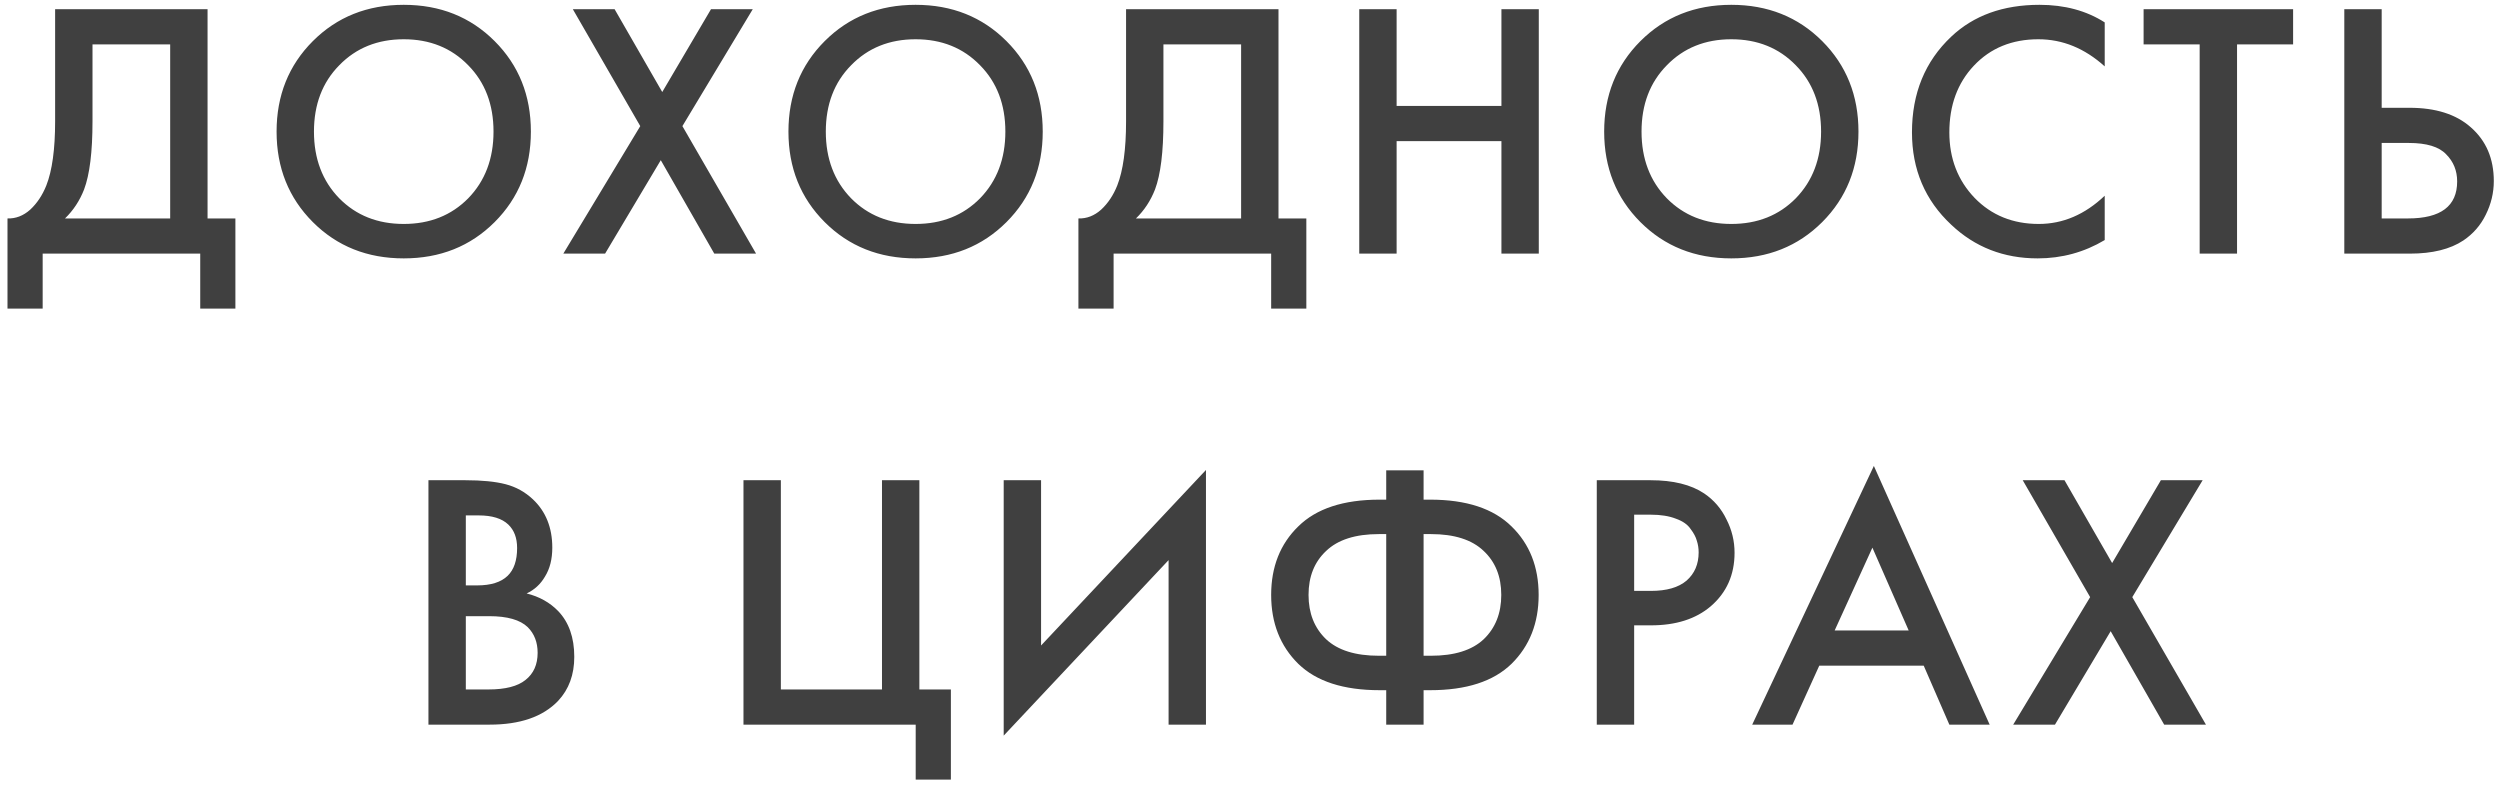 <?xml version="1.0" encoding="UTF-8"?> <svg xmlns="http://www.w3.org/2000/svg" width="207" height="65" viewBox="0 0 207 65" fill="none"> <path d="M4.564 0.763H17.186V18.087H19.491V25.551H16.579V21H3.533V25.551H0.62V18.087C1.308 18.108 1.935 17.865 2.501 17.359C3.067 16.833 3.512 16.166 3.836 15.357C4.321 14.123 4.564 12.353 4.564 10.047V0.763ZM7.659 3.676V10.047C7.659 12.576 7.426 14.457 6.961 15.691C6.597 16.621 6.071 17.42 5.383 18.087H14.091V3.676H7.659ZM25.905 3.403C27.907 1.4 30.416 0.399 33.429 0.399C36.443 0.399 38.951 1.4 40.954 3.403C42.956 5.405 43.957 7.903 43.957 10.897C43.957 13.89 42.956 16.388 40.954 18.391C38.951 20.393 36.443 21.394 33.429 21.394C30.416 21.394 27.907 20.393 25.905 18.391C23.903 16.388 22.901 13.89 22.901 10.897C22.901 7.903 23.903 5.405 25.905 3.403ZM28.09 16.419C29.485 17.834 31.265 18.543 33.429 18.543C35.594 18.543 37.374 17.834 38.769 16.419C40.165 14.983 40.863 13.142 40.863 10.897C40.863 8.652 40.165 6.821 38.769 5.405C37.374 3.969 35.594 3.251 33.429 3.251C31.265 3.251 29.485 3.969 28.09 5.405C26.694 6.821 25.996 8.652 25.996 10.897C25.996 13.142 26.694 14.983 28.09 16.419ZM46.643 21L53.014 10.442L47.431 0.763H50.89L54.834 7.62L58.87 0.763H62.328L56.503 10.442L62.602 21H59.143L54.713 13.263L50.101 21H46.643ZM68.286 3.403C70.289 1.4 72.797 0.399 75.811 0.399C78.824 0.399 81.332 1.4 83.335 3.403C85.337 5.405 86.338 7.903 86.338 10.897C86.338 13.89 85.337 16.388 83.335 18.391C81.332 20.393 78.824 21.394 75.811 21.394C72.797 21.394 70.289 20.393 68.286 18.391C66.284 16.388 65.283 13.89 65.283 10.897C65.283 7.903 66.284 5.405 68.286 3.403ZM70.471 16.419C71.866 17.834 73.646 18.543 75.811 18.543C77.975 18.543 79.755 17.834 81.15 16.419C82.546 14.983 83.244 13.142 83.244 10.897C83.244 8.652 82.546 6.821 81.15 5.405C79.755 3.969 77.975 3.251 75.811 3.251C73.646 3.251 71.866 3.969 70.471 5.405C69.075 6.821 68.377 8.652 68.377 10.897C68.377 13.142 69.075 14.983 70.471 16.419ZM93.238 0.763H105.859V18.087H108.165V25.551H105.252V21H92.206V25.551H89.293V18.087C89.981 18.108 90.608 17.865 91.174 17.359C91.741 16.833 92.186 16.166 92.509 15.357C92.995 14.123 93.238 12.353 93.238 10.047V0.763ZM96.332 3.676V10.047C96.332 12.576 96.1 14.457 95.634 15.691C95.27 16.621 94.745 17.42 94.057 18.087H102.764V3.676H96.332ZM115.64 0.763V8.773H124.318V0.763H127.412V21H124.318V11.686H115.64V21H112.546V0.763H115.64ZM135.828 3.403C137.831 1.4 140.339 0.399 143.353 0.399C146.366 0.399 148.874 1.4 150.877 3.403C152.879 5.405 153.881 7.903 153.881 10.897C153.881 13.89 152.879 16.388 150.877 18.391C148.874 20.393 146.366 21.394 143.353 21.394C140.339 21.394 137.831 20.393 135.828 18.391C133.826 16.388 132.825 13.89 132.825 10.897C132.825 7.903 133.826 5.405 135.828 3.403ZM138.013 16.419C139.408 17.834 141.188 18.543 143.353 18.543C145.517 18.543 147.297 17.834 148.692 16.419C150.088 14.983 150.786 13.142 150.786 10.897C150.786 8.652 150.088 6.821 148.692 5.405C147.297 3.969 145.517 3.251 143.353 3.251C141.188 3.251 139.408 3.969 138.013 5.405C136.617 6.821 135.919 8.652 135.919 10.897C135.919 13.142 136.617 14.983 138.013 16.419ZM174.27 1.855V5.496C172.612 3.999 170.781 3.251 168.779 3.251C166.594 3.251 164.814 3.979 163.439 5.436C162.084 6.872 161.406 8.712 161.406 10.957C161.406 13.122 162.104 14.932 163.5 16.388C164.895 17.824 166.665 18.543 168.809 18.543C170.812 18.543 172.632 17.764 174.27 16.206V19.877C172.571 20.889 170.72 21.394 168.718 21.394C165.907 21.394 163.52 20.464 161.558 18.603C159.394 16.581 158.311 14.032 158.311 10.957C158.311 7.721 159.394 5.082 161.558 3.039C163.419 1.279 165.856 0.399 168.87 0.399C170.953 0.399 172.753 0.885 174.27 1.855ZM189.869 3.676H185.227V21H182.132V3.676H177.49V0.763H189.869V3.676ZM194.108 21V0.763H197.203V8.925H199.509C201.673 8.925 203.362 9.461 204.575 10.533C205.85 11.645 206.487 13.132 206.487 14.993C206.487 15.964 206.264 16.894 205.819 17.784C205.395 18.654 204.778 19.362 203.969 19.908C202.876 20.636 201.4 21 199.539 21H194.108ZM197.203 11.837V18.087H199.387C202.098 18.087 203.453 17.066 203.453 15.023C203.453 14.133 203.149 13.385 202.543 12.778C201.956 12.151 200.924 11.837 199.448 11.837H197.203ZM35.475 39.763H38.539C39.915 39.763 41.027 39.874 41.877 40.097C42.726 40.319 43.475 40.734 44.122 41.341C45.194 42.352 45.73 43.687 45.73 45.346C45.73 46.296 45.528 47.095 45.123 47.743C44.759 48.37 44.253 48.835 43.606 49.138C44.658 49.401 45.528 49.887 46.215 50.595C47.105 51.525 47.55 52.789 47.55 54.387C47.55 55.864 47.105 57.077 46.215 58.028C44.961 59.343 43.07 60 40.542 60H35.475V39.763ZM38.57 42.676V48.471H39.51C40.643 48.471 41.482 48.208 42.028 47.682C42.554 47.176 42.817 46.408 42.817 45.376C42.817 44.547 42.575 43.9 42.089 43.434C41.563 42.929 40.744 42.676 39.632 42.676H38.57ZM38.57 51.019V57.087H40.451C41.846 57.087 42.868 56.824 43.515 56.298C44.182 55.773 44.516 55.024 44.516 54.053C44.516 53.184 44.243 52.476 43.697 51.93C43.07 51.323 42.008 51.019 40.511 51.019H38.57ZM61.56 60V39.763H64.655V57.087H73.029V39.763H76.123V57.087H78.733V64.551H75.82V60H61.56ZM96.759 60V46.377L83.106 60.91V39.763H86.201V53.447L99.854 38.914V60H96.759ZM114.779 60V57.148H114.233C111.239 57.148 108.994 56.42 107.497 54.964C106 53.487 105.252 51.586 105.252 49.26C105.252 46.934 106 45.042 107.497 43.586C108.994 42.109 111.239 41.371 114.233 41.371H114.779V38.944H117.873V41.371H118.42C121.413 41.371 123.658 42.109 125.155 43.586C126.652 45.042 127.4 46.934 127.4 49.26C127.4 51.586 126.652 53.487 125.155 54.964C123.658 56.42 121.413 57.148 118.42 57.148H117.873V60H114.779ZM114.779 54.296V44.223H114.172C112.23 44.223 110.774 44.688 109.803 45.619C108.832 46.529 108.347 47.743 108.347 49.26C108.347 50.777 108.832 52 109.803 52.931C110.774 53.841 112.23 54.296 114.172 54.296H114.779ZM117.873 44.223V54.296H118.48C120.422 54.296 121.878 53.841 122.849 52.931C123.82 52 124.305 50.777 124.305 49.26C124.305 47.743 123.82 46.529 122.849 45.619C121.878 44.688 120.422 44.223 118.48 44.223H117.873ZM132.213 39.763H136.673C138.534 39.763 140.011 40.127 141.103 40.855C141.912 41.402 142.529 42.12 142.954 43.01C143.399 43.879 143.621 44.8 143.621 45.77C143.621 47.591 142.964 49.068 141.649 50.2C140.415 51.252 138.767 51.778 136.704 51.778H135.308V60H132.213V39.763ZM135.308 42.615V48.926H136.704C137.998 48.926 138.979 48.643 139.647 48.076C140.314 47.49 140.648 46.711 140.648 45.74C140.648 45.396 140.597 45.073 140.496 44.769C140.415 44.466 140.243 44.142 139.98 43.798C139.738 43.434 139.333 43.151 138.767 42.949C138.2 42.726 137.503 42.615 136.673 42.615H135.308ZM161.406 60L159.283 55.115H150.636L148.421 60H145.083L155.156 38.58L164.744 60H161.406ZM151.91 52.203H158.039L155.035 45.346L151.91 52.203ZM166.693 60L173.064 49.442L167.482 39.763H170.941L174.885 46.62L178.92 39.763H182.379L176.554 49.442L182.652 60H179.193L174.764 52.263L170.152 60H166.693Z" fill="#404040"></path> </svg> 